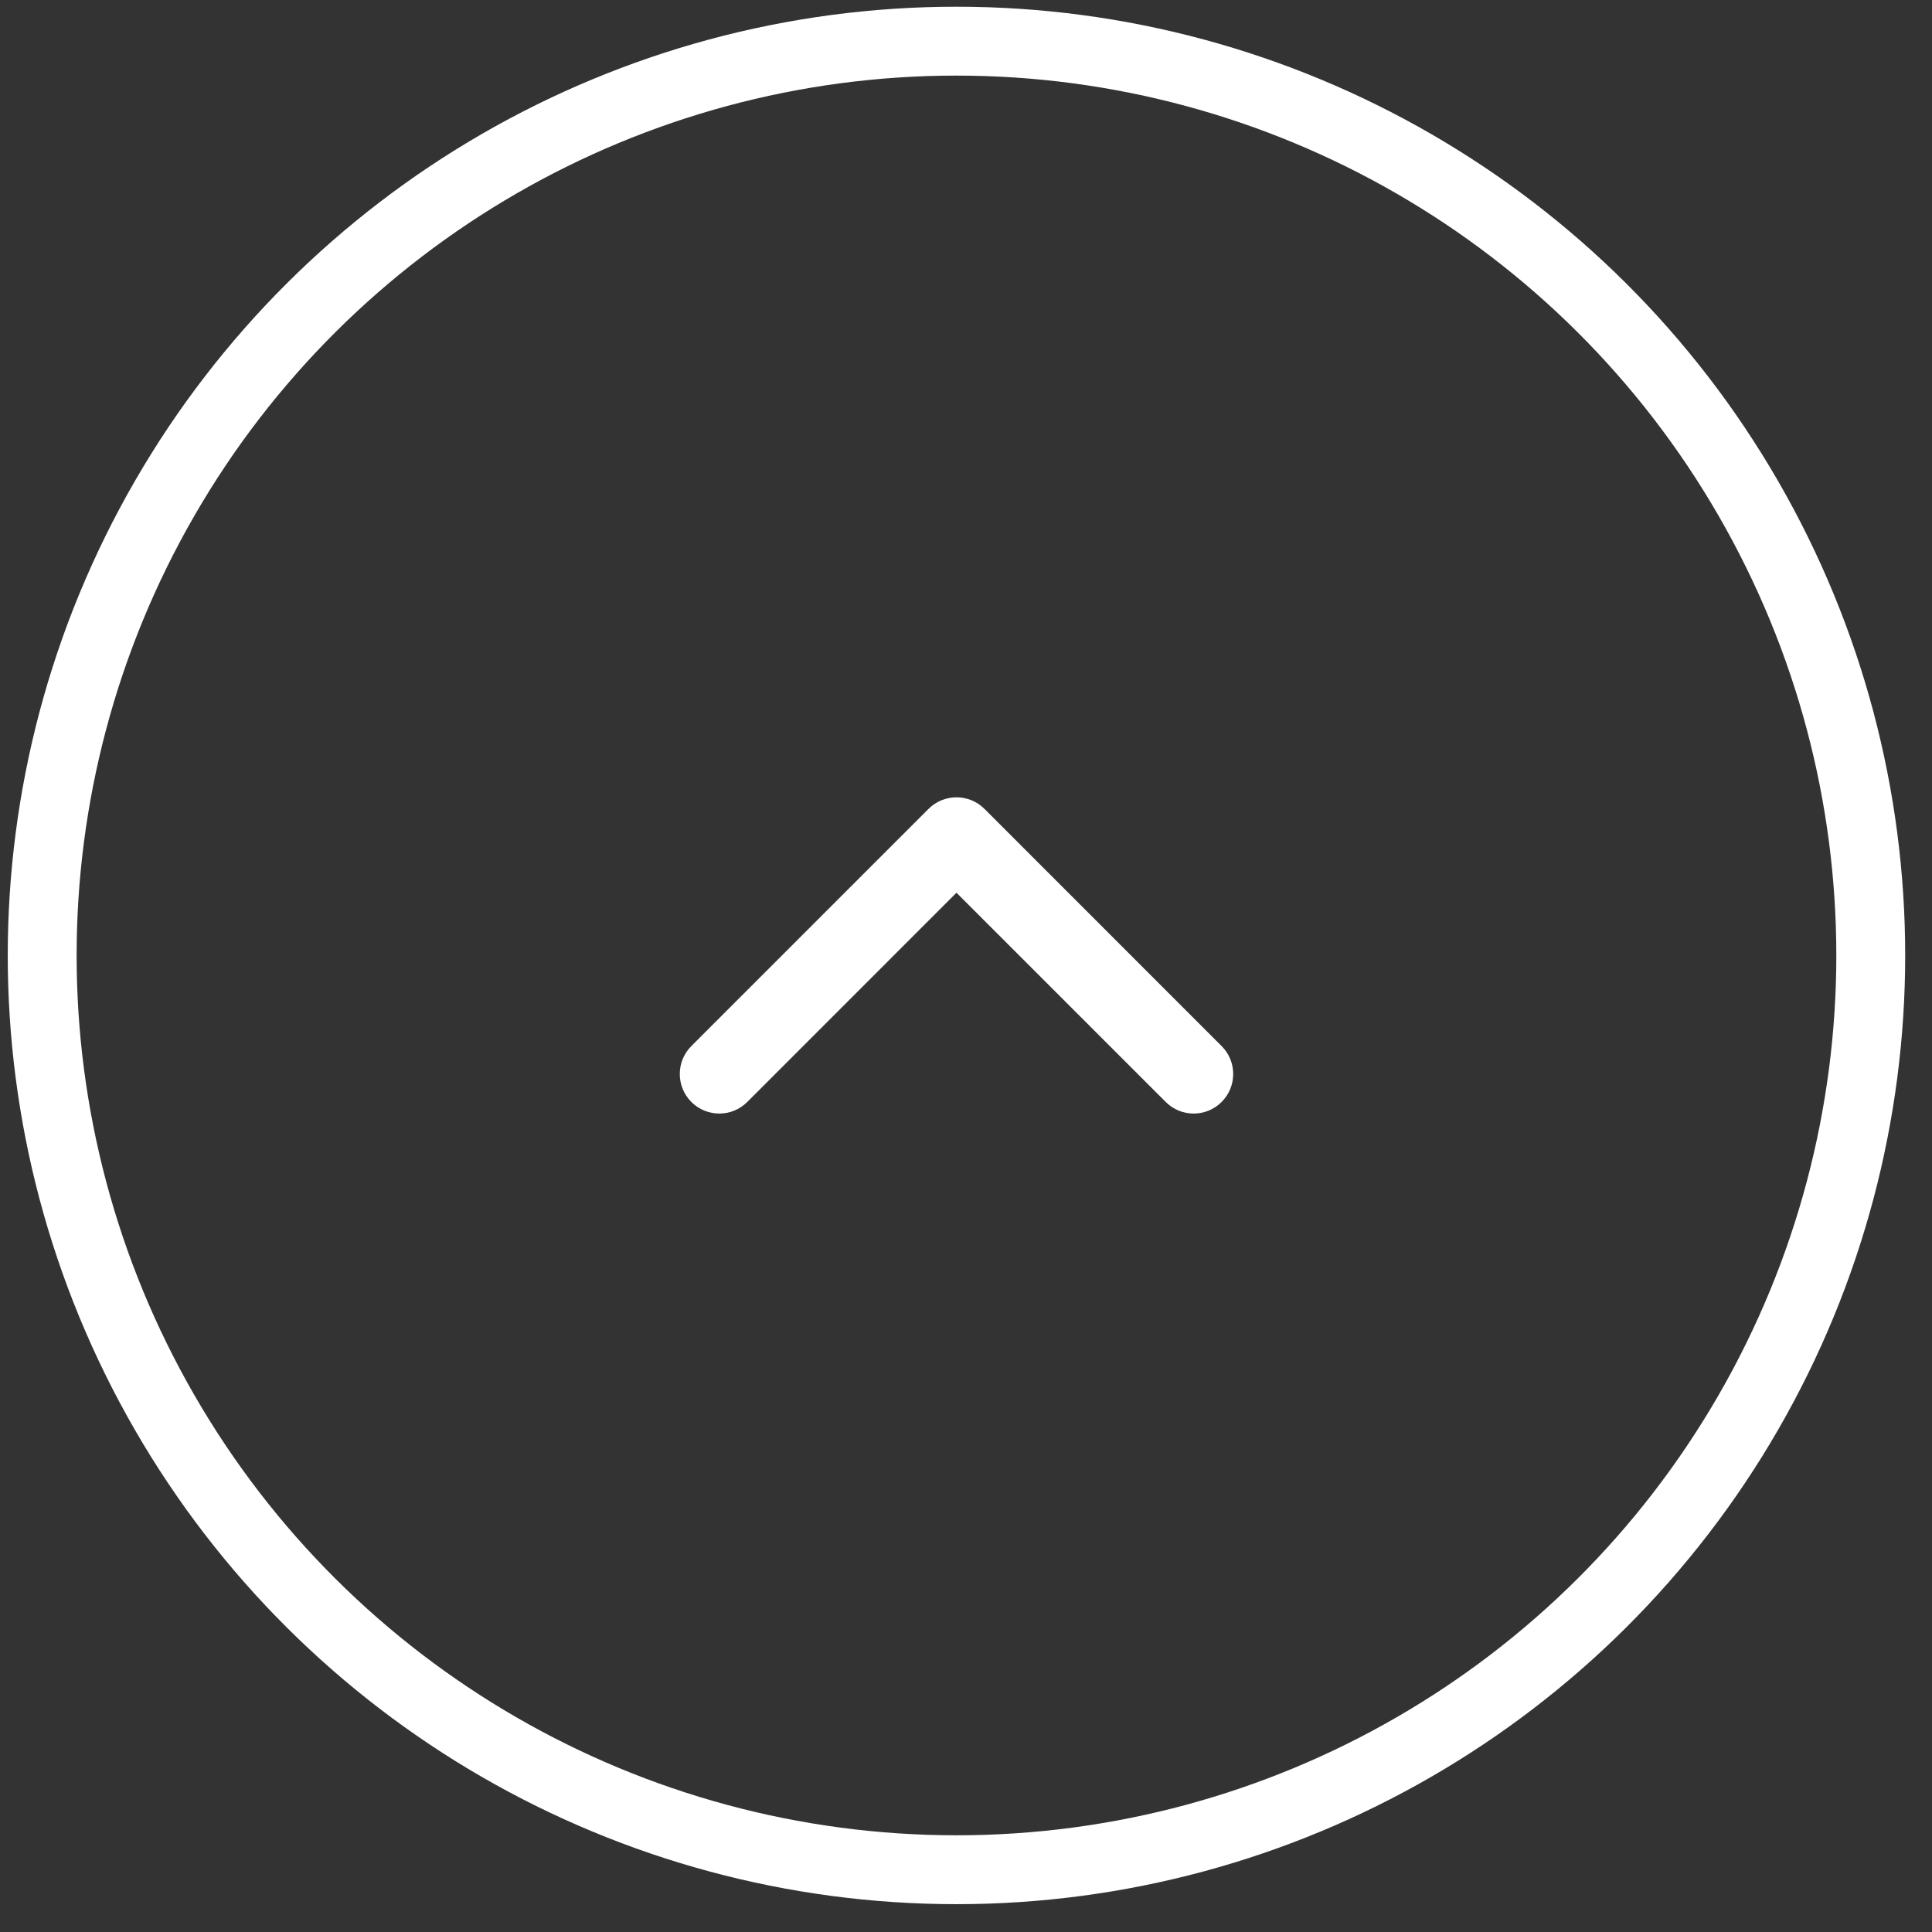 <svg xmlns="http://www.w3.org/2000/svg" width="43" height="43" viewBox="0 0 43 43" fill="none">
  <rect x="0" y="0" width="43" height="43" fill="#333333" stroke="none"/>
  <circle cx="21.288" cy="21.265" r="20.349" transform="rotate(90 21.288 21.265)" stroke="white" stroke-width="1.533"></circle>
  <path fill-rule="evenodd" clip-rule="evenodd" d="M27.189 24.526C26.846 24.87 26.289 24.87 25.945 24.526L21.288 19.869L16.632 24.526C16.288 24.87 15.731 24.87 15.387 24.526C15.044 24.183 15.044 23.625 15.387 23.282L20.666 18.003C21.01 17.66 21.567 17.66 21.911 18.003L27.189 23.282C27.533 23.625 27.533 24.183 27.189 24.526Z" fill="white"></path>
</svg>